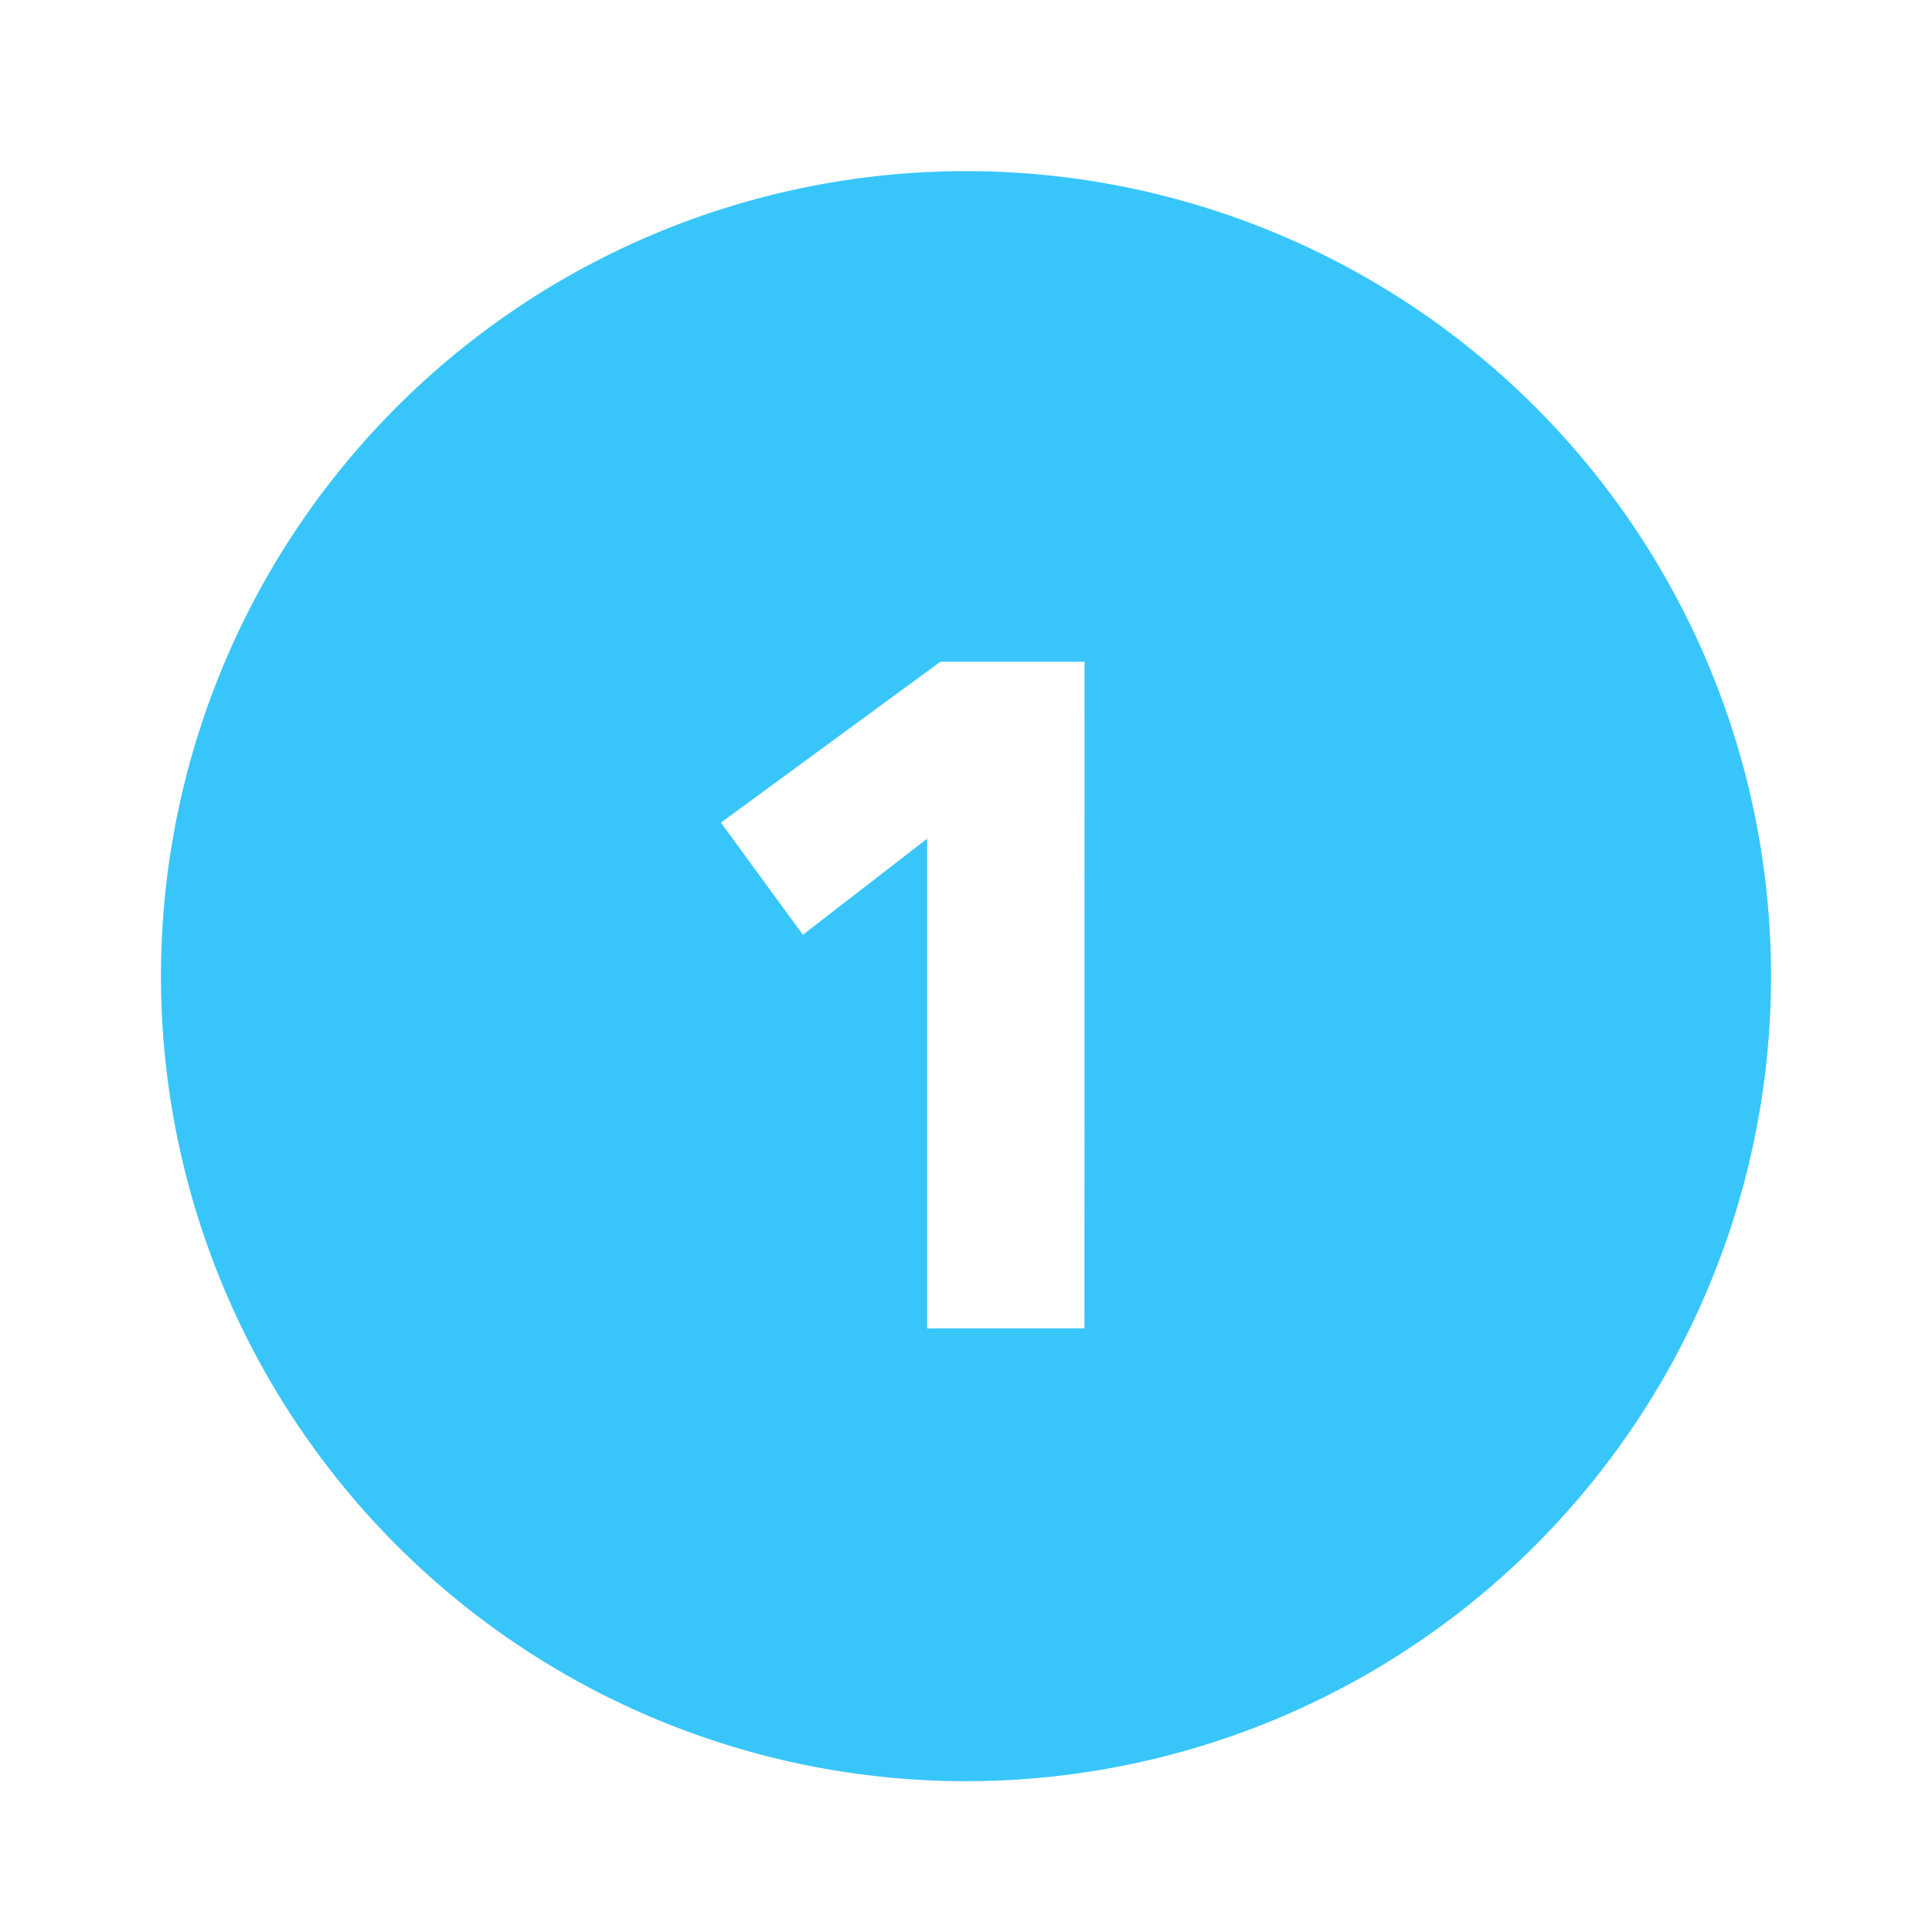 <svg xmlns="http://www.w3.org/2000/svg" width="800" height="800" fill="#38C6FA" class="cf-icon-svg" viewBox="-1 0 19 19"><path d="M16.417 9.6A7.917 7.917 0 1 1 8.5 1.683 7.917 7.917 0 0 1 16.417 9.6zM9.666 6.508H8.248L6.09 8.09l.806 1.103 1.222-.945v4.816h1.547z"/></svg>